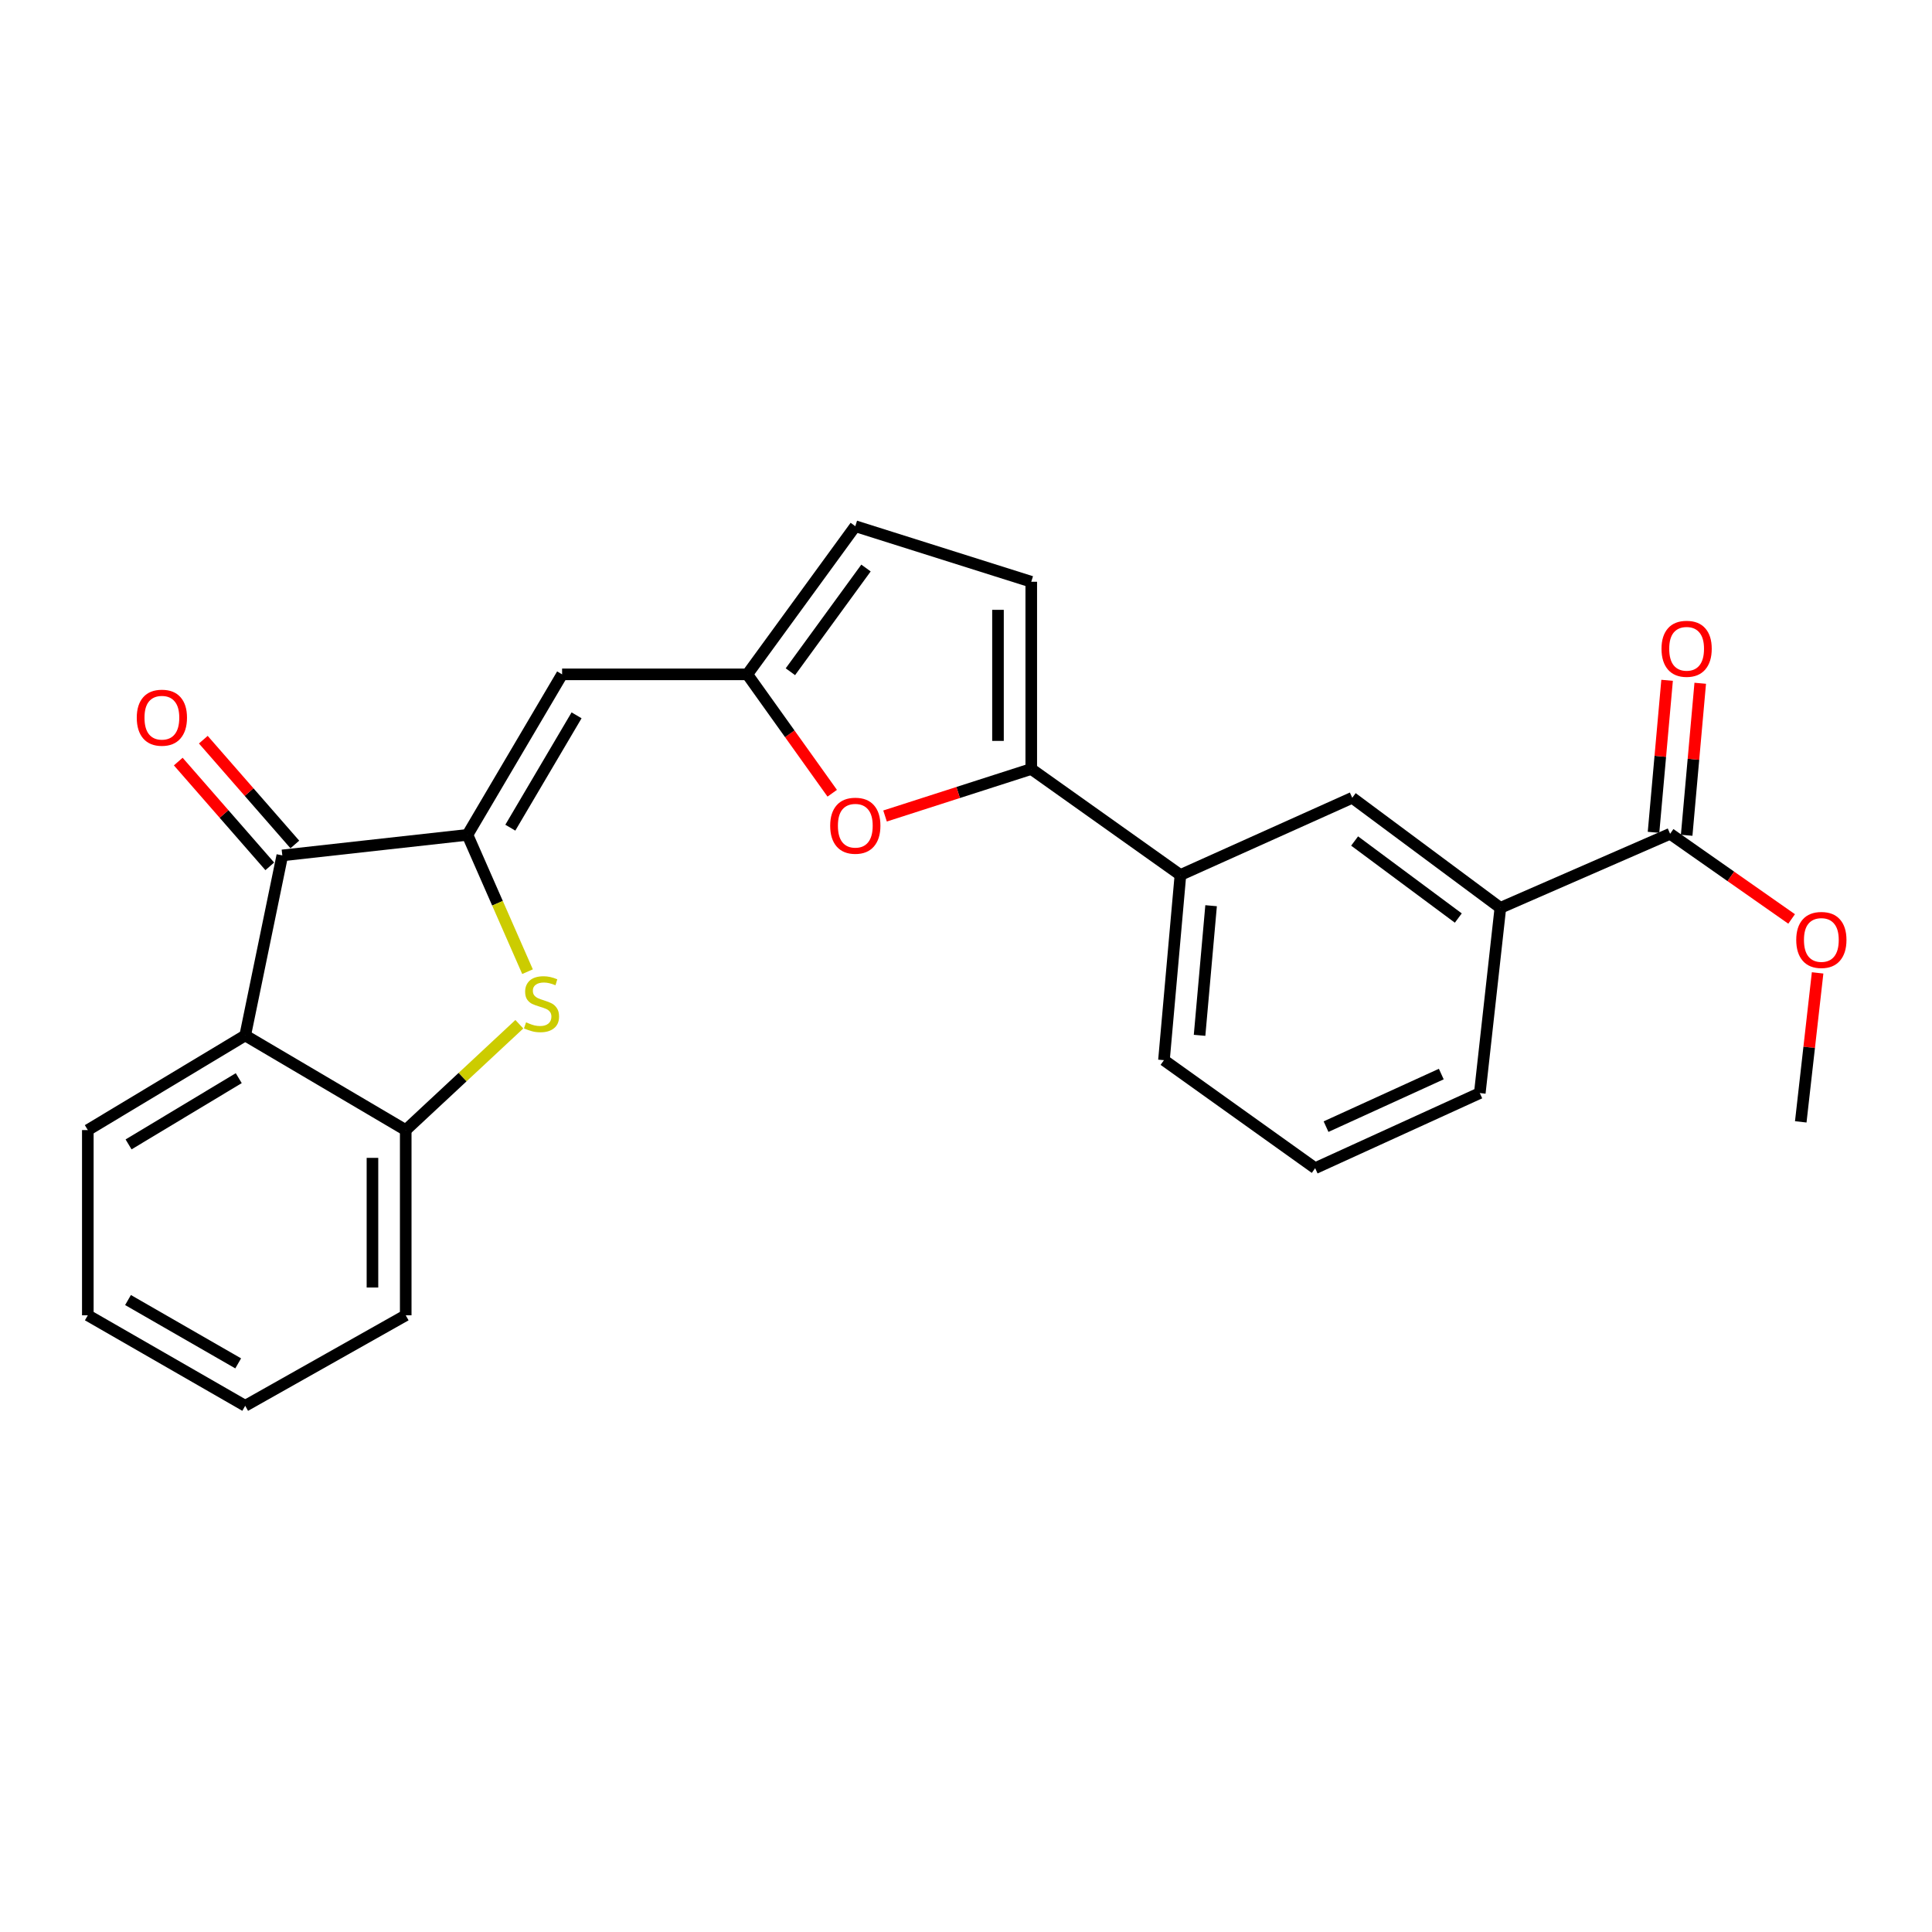 <?xml version='1.0' encoding='iso-8859-1'?>
<svg version='1.1' baseProfile='full'
              xmlns='http://www.w3.org/2000/svg'
                      xmlns:rdkit='http://www.rdkit.org/xml'
                      xmlns:xlink='http://www.w3.org/1999/xlink'
                  xml:space='preserve'
width='1000px' height='1000px' viewBox='0 0 1000 1000'>
<!-- END OF HEADER -->
<rect style='opacity:1.0;fill:#FFFFFF;stroke:none' width='1000' height='1000' x='0' y='0'> </rect>
<path class='bond-0' d='M 241.961,432.119 L 257.502,467.528' style='fill:none;fill-rule:evenodd;stroke:#000000;stroke-width:6px;stroke-linecap:butt;stroke-linejoin:miter;stroke-opacity:1' />
<path class='bond-0' d='M 257.502,467.528 L 273.044,502.937' style='fill:none;fill-rule:evenodd;stroke:#CCCC00;stroke-width:6px;stroke-linecap:butt;stroke-linejoin:miter;stroke-opacity:1' />
<path class='bond-1' d='M 241.961,432.119 L 146.123,442.758' style='fill:none;fill-rule:evenodd;stroke:#000000;stroke-width:6px;stroke-linecap:butt;stroke-linejoin:miter;stroke-opacity:1' />
<path class='bond-2' d='M 241.961,432.119 L 290.946,349.045' style='fill:none;fill-rule:evenodd;stroke:#000000;stroke-width:6px;stroke-linecap:butt;stroke-linejoin:miter;stroke-opacity:1' />
<path class='bond-2' d='M 264.143,428.405 L 298.433,370.253' style='fill:none;fill-rule:evenodd;stroke:#000000;stroke-width:6px;stroke-linecap:butt;stroke-linejoin:miter;stroke-opacity:1' />
<path class='bond-7' d='M 268.806,530.14 L 239.406,557.535' style='fill:none;fill-rule:evenodd;stroke:#CCCC00;stroke-width:6px;stroke-linecap:butt;stroke-linejoin:miter;stroke-opacity:1' />
<path class='bond-7' d='M 239.406,557.535 L 210.005,584.93' style='fill:none;fill-rule:evenodd;stroke:#000000;stroke-width:6px;stroke-linecap:butt;stroke-linejoin:miter;stroke-opacity:1' />
<path class='bond-3' d='M 146.123,442.758 L 126.921,535.945' style='fill:none;fill-rule:evenodd;stroke:#000000;stroke-width:6px;stroke-linecap:butt;stroke-linejoin:miter;stroke-opacity:1' />
<path class='bond-14' d='M 152.609,437.093 L 128.923,409.976' style='fill:none;fill-rule:evenodd;stroke:#000000;stroke-width:6px;stroke-linecap:butt;stroke-linejoin:miter;stroke-opacity:1' />
<path class='bond-14' d='M 128.923,409.976 L 105.238,382.859' style='fill:none;fill-rule:evenodd;stroke:#FF0000;stroke-width:6px;stroke-linecap:butt;stroke-linejoin:miter;stroke-opacity:1' />
<path class='bond-14' d='M 139.638,448.422 L 115.953,421.305' style='fill:none;fill-rule:evenodd;stroke:#000000;stroke-width:6px;stroke-linecap:butt;stroke-linejoin:miter;stroke-opacity:1' />
<path class='bond-14' d='M 115.953,421.305 L 92.267,394.187' style='fill:none;fill-rule:evenodd;stroke:#FF0000;stroke-width:6px;stroke-linecap:butt;stroke-linejoin:miter;stroke-opacity:1' />
<path class='bond-6' d='M 290.946,349.045 L 386.802,349.045' style='fill:none;fill-rule:evenodd;stroke:#000000;stroke-width:6px;stroke-linecap:butt;stroke-linejoin:miter;stroke-opacity:1' />
<path class='bond-17' d='M 126.921,535.945 L 45.455,584.93' style='fill:none;fill-rule:evenodd;stroke:#000000;stroke-width:6px;stroke-linecap:butt;stroke-linejoin:miter;stroke-opacity:1' />
<path class='bond-17' d='M 123.576,558.052 L 66.549,592.341' style='fill:none;fill-rule:evenodd;stroke:#000000;stroke-width:6px;stroke-linecap:butt;stroke-linejoin:miter;stroke-opacity:1' />
<path class='bond-25' d='M 126.921,535.945 L 210.005,584.93' style='fill:none;fill-rule:evenodd;stroke:#000000;stroke-width:6px;stroke-linecap:butt;stroke-linejoin:miter;stroke-opacity:1' />
<path class='bond-4' d='M 533.778,398.03 L 495.937,410.194' style='fill:none;fill-rule:evenodd;stroke:#000000;stroke-width:6px;stroke-linecap:butt;stroke-linejoin:miter;stroke-opacity:1' />
<path class='bond-4' d='M 495.937,410.194 L 458.097,422.359' style='fill:none;fill-rule:evenodd;stroke:#FF0000;stroke-width:6px;stroke-linecap:butt;stroke-linejoin:miter;stroke-opacity:1' />
<path class='bond-10' d='M 533.778,398.03 L 610.987,452.89' style='fill:none;fill-rule:evenodd;stroke:#000000;stroke-width:6px;stroke-linecap:butt;stroke-linejoin:miter;stroke-opacity:1' />
<path class='bond-26' d='M 533.778,398.03 L 533.778,301.112' style='fill:none;fill-rule:evenodd;stroke:#000000;stroke-width:6px;stroke-linecap:butt;stroke-linejoin:miter;stroke-opacity:1' />
<path class='bond-26' d='M 516.556,383.492 L 516.556,315.649' style='fill:none;fill-rule:evenodd;stroke:#000000;stroke-width:6px;stroke-linecap:butt;stroke-linejoin:miter;stroke-opacity:1' />
<path class='bond-5' d='M 430.759,410.582 L 408.781,379.813' style='fill:none;fill-rule:evenodd;stroke:#FF0000;stroke-width:6px;stroke-linecap:butt;stroke-linejoin:miter;stroke-opacity:1' />
<path class='bond-5' d='M 408.781,379.813 L 386.802,349.045' style='fill:none;fill-rule:evenodd;stroke:#000000;stroke-width:6px;stroke-linecap:butt;stroke-linejoin:miter;stroke-opacity:1' />
<path class='bond-11' d='M 386.802,349.045 L 442.705,272.361' style='fill:none;fill-rule:evenodd;stroke:#000000;stroke-width:6px;stroke-linecap:butt;stroke-linejoin:miter;stroke-opacity:1' />
<path class='bond-11' d='M 409.104,347.687 L 448.236,294.009' style='fill:none;fill-rule:evenodd;stroke:#000000;stroke-width:6px;stroke-linecap:butt;stroke-linejoin:miter;stroke-opacity:1' />
<path class='bond-18' d='M 210.005,584.93 L 210.005,680.796' style='fill:none;fill-rule:evenodd;stroke:#000000;stroke-width:6px;stroke-linecap:butt;stroke-linejoin:miter;stroke-opacity:1' />
<path class='bond-18' d='M 192.784,599.31 L 192.784,666.416' style='fill:none;fill-rule:evenodd;stroke:#000000;stroke-width:6px;stroke-linecap:butt;stroke-linejoin:miter;stroke-opacity:1' />
<path class='bond-8' d='M 533.778,301.112 L 442.705,272.361' style='fill:none;fill-rule:evenodd;stroke:#000000;stroke-width:6px;stroke-linecap:butt;stroke-linejoin:miter;stroke-opacity:1' />
<path class='bond-9' d='M 864.439,431.574 L 776.59,469.901' style='fill:none;fill-rule:evenodd;stroke:#000000;stroke-width:6px;stroke-linecap:butt;stroke-linejoin:miter;stroke-opacity:1' />
<path class='bond-15' d='M 873.015,432.339 L 876.526,392.998' style='fill:none;fill-rule:evenodd;stroke:#000000;stroke-width:6px;stroke-linecap:butt;stroke-linejoin:miter;stroke-opacity:1' />
<path class='bond-15' d='M 876.526,392.998 L 880.037,353.658' style='fill:none;fill-rule:evenodd;stroke:#FF0000;stroke-width:6px;stroke-linecap:butt;stroke-linejoin:miter;stroke-opacity:1' />
<path class='bond-15' d='M 855.862,430.808 L 859.373,391.468' style='fill:none;fill-rule:evenodd;stroke:#000000;stroke-width:6px;stroke-linecap:butt;stroke-linejoin:miter;stroke-opacity:1' />
<path class='bond-15' d='M 859.373,391.468 L 862.884,352.127' style='fill:none;fill-rule:evenodd;stroke:#FF0000;stroke-width:6px;stroke-linecap:butt;stroke-linejoin:miter;stroke-opacity:1' />
<path class='bond-16' d='M 864.439,431.574 L 895.889,453.611' style='fill:none;fill-rule:evenodd;stroke:#000000;stroke-width:6px;stroke-linecap:butt;stroke-linejoin:miter;stroke-opacity:1' />
<path class='bond-16' d='M 895.889,453.611 L 927.339,475.649' style='fill:none;fill-rule:evenodd;stroke:#FF0000;stroke-width:6px;stroke-linecap:butt;stroke-linejoin:miter;stroke-opacity:1' />
<path class='bond-13' d='M 610.987,452.89 L 699.917,412.936' style='fill:none;fill-rule:evenodd;stroke:#000000;stroke-width:6px;stroke-linecap:butt;stroke-linejoin:miter;stroke-opacity:1' />
<path class='bond-19' d='M 610.987,452.89 L 602.463,548.737' style='fill:none;fill-rule:evenodd;stroke:#000000;stroke-width:6px;stroke-linecap:butt;stroke-linejoin:miter;stroke-opacity:1' />
<path class='bond-19' d='M 626.862,468.792 L 620.895,535.885' style='fill:none;fill-rule:evenodd;stroke:#000000;stroke-width:6px;stroke-linecap:butt;stroke-linejoin:miter;stroke-opacity:1' />
<path class='bond-12' d='M 776.59,469.901 L 699.917,412.936' style='fill:none;fill-rule:evenodd;stroke:#000000;stroke-width:6px;stroke-linecap:butt;stroke-linejoin:miter;stroke-opacity:1' />
<path class='bond-12' d='M 754.819,475.18 L 701.147,435.305' style='fill:none;fill-rule:evenodd;stroke:#000000;stroke-width:6px;stroke-linecap:butt;stroke-linejoin:miter;stroke-opacity:1' />
<path class='bond-28' d='M 776.59,469.901 L 765.942,565.767' style='fill:none;fill-rule:evenodd;stroke:#000000;stroke-width:6px;stroke-linecap:butt;stroke-linejoin:miter;stroke-opacity:1' />
<path class='bond-22' d='M 940.792,503.564 L 936.431,542.119' style='fill:none;fill-rule:evenodd;stroke:#FF0000;stroke-width:6px;stroke-linecap:butt;stroke-linejoin:miter;stroke-opacity:1' />
<path class='bond-22' d='M 936.431,542.119 L 932.071,580.673' style='fill:none;fill-rule:evenodd;stroke:#000000;stroke-width:6px;stroke-linecap:butt;stroke-linejoin:miter;stroke-opacity:1' />
<path class='bond-23' d='M 45.455,584.93 L 45.455,680.796' style='fill:none;fill-rule:evenodd;stroke:#000000;stroke-width:6px;stroke-linecap:butt;stroke-linejoin:miter;stroke-opacity:1' />
<path class='bond-24' d='M 210.005,680.796 L 126.921,727.639' style='fill:none;fill-rule:evenodd;stroke:#000000;stroke-width:6px;stroke-linecap:butt;stroke-linejoin:miter;stroke-opacity:1' />
<path class='bond-21' d='M 602.463,548.737 L 680.724,604.649' style='fill:none;fill-rule:evenodd;stroke:#000000;stroke-width:6px;stroke-linecap:butt;stroke-linejoin:miter;stroke-opacity:1' />
<path class='bond-20' d='M 765.942,565.767 L 680.724,604.649' style='fill:none;fill-rule:evenodd;stroke:#000000;stroke-width:6px;stroke-linecap:butt;stroke-linejoin:miter;stroke-opacity:1' />
<path class='bond-20' d='M 746.01,555.931 L 686.358,583.149' style='fill:none;fill-rule:evenodd;stroke:#000000;stroke-width:6px;stroke-linecap:butt;stroke-linejoin:miter;stroke-opacity:1' />
<path class='bond-27' d='M 45.455,680.796 L 126.921,727.639' style='fill:none;fill-rule:evenodd;stroke:#000000;stroke-width:6px;stroke-linecap:butt;stroke-linejoin:miter;stroke-opacity:1' />
<path class='bond-27' d='M 66.259,672.893 L 123.286,705.683' style='fill:none;fill-rule:evenodd;stroke:#000000;stroke-width:6px;stroke-linecap:butt;stroke-linejoin:miter;stroke-opacity:1' />
<path  class='atom-1' d='M 272.288 529.161
Q 272.608 529.281, 273.928 529.841
Q 275.248 530.401, 276.688 530.761
Q 278.168 531.081, 279.608 531.081
Q 282.288 531.081, 283.848 529.801
Q 285.408 528.481, 285.408 526.201
Q 285.408 524.641, 284.608 523.681
Q 283.848 522.721, 282.648 522.201
Q 281.448 521.681, 279.448 521.081
Q 276.928 520.321, 275.408 519.601
Q 273.928 518.881, 272.848 517.361
Q 271.808 515.841, 271.808 513.281
Q 271.808 509.721, 274.208 507.521
Q 276.648 505.321, 281.448 505.321
Q 284.728 505.321, 288.448 506.881
L 287.528 509.961
Q 284.128 508.561, 281.568 508.561
Q 278.808 508.561, 277.288 509.721
Q 275.768 510.841, 275.808 512.801
Q 275.808 514.321, 276.568 515.241
Q 277.368 516.161, 278.488 516.681
Q 279.648 517.201, 281.568 517.801
Q 284.128 518.601, 285.648 519.401
Q 287.168 520.201, 288.248 521.841
Q 289.368 523.441, 289.368 526.201
Q 289.368 530.121, 286.728 532.241
Q 284.128 534.321, 279.768 534.321
Q 277.248 534.321, 275.328 533.761
Q 273.448 533.241, 271.208 532.321
L 272.288 529.161
' fill='#CCCC00'/>
<path  class='atom-6' d='M 429.705 427.386
Q 429.705 420.586, 433.065 416.786
Q 436.425 412.986, 442.705 412.986
Q 448.985 412.986, 452.345 416.786
Q 455.705 420.586, 455.705 427.386
Q 455.705 434.266, 452.305 438.186
Q 448.905 442.066, 442.705 442.066
Q 436.465 442.066, 433.065 438.186
Q 429.705 434.306, 429.705 427.386
M 442.705 438.866
Q 447.025 438.866, 449.345 435.986
Q 451.705 433.066, 451.705 427.386
Q 451.705 421.826, 449.345 419.026
Q 447.025 416.186, 442.705 416.186
Q 438.385 416.186, 436.025 418.986
Q 433.705 421.786, 433.705 427.386
Q 433.705 433.106, 436.025 435.986
Q 438.385 438.866, 442.705 438.866
' fill='#FF0000'/>
<path  class='atom-15' d='M 70.791 371.474
Q 70.791 364.674, 74.151 360.874
Q 77.511 357.074, 83.791 357.074
Q 90.071 357.074, 93.431 360.874
Q 96.791 364.674, 96.791 371.474
Q 96.791 378.354, 93.391 382.274
Q 89.991 386.154, 83.791 386.154
Q 77.551 386.154, 74.151 382.274
Q 70.791 378.394, 70.791 371.474
M 83.791 382.954
Q 88.111 382.954, 90.431 380.074
Q 92.791 377.154, 92.791 371.474
Q 92.791 365.914, 90.431 363.114
Q 88.111 360.274, 83.791 360.274
Q 79.471 360.274, 77.111 363.074
Q 74.791 365.874, 74.791 371.474
Q 74.791 377.194, 77.111 380.074
Q 79.471 382.954, 83.791 382.954
' fill='#FF0000'/>
<path  class='atom-16' d='M 859.992 335.807
Q 859.992 329.007, 863.352 325.207
Q 866.712 321.407, 872.992 321.407
Q 879.272 321.407, 882.632 325.207
Q 885.992 329.007, 885.992 335.807
Q 885.992 342.687, 882.592 346.607
Q 879.192 350.487, 872.992 350.487
Q 866.752 350.487, 863.352 346.607
Q 859.992 342.727, 859.992 335.807
M 872.992 347.287
Q 877.312 347.287, 879.632 344.407
Q 881.992 341.487, 881.992 335.807
Q 881.992 330.247, 879.632 327.447
Q 877.312 324.607, 872.992 324.607
Q 868.672 324.607, 866.312 327.407
Q 863.992 330.207, 863.992 335.807
Q 863.992 341.527, 866.312 344.407
Q 868.672 347.287, 872.992 347.287
' fill='#FF0000'/>
<path  class='atom-17' d='M 929.729 486.513
Q 929.729 479.713, 933.089 475.913
Q 936.449 472.113, 942.729 472.113
Q 949.009 472.113, 952.369 475.913
Q 955.729 479.713, 955.729 486.513
Q 955.729 493.393, 952.329 497.313
Q 948.929 501.193, 942.729 501.193
Q 936.489 501.193, 933.089 497.313
Q 929.729 493.433, 929.729 486.513
M 942.729 497.993
Q 947.049 497.993, 949.369 495.113
Q 951.729 492.193, 951.729 486.513
Q 951.729 480.953, 949.369 478.153
Q 947.049 475.313, 942.729 475.313
Q 938.409 475.313, 936.049 478.113
Q 933.729 480.913, 933.729 486.513
Q 933.729 492.233, 936.049 495.113
Q 938.409 497.993, 942.729 497.993
' fill='#FF0000'/>
</svg>
